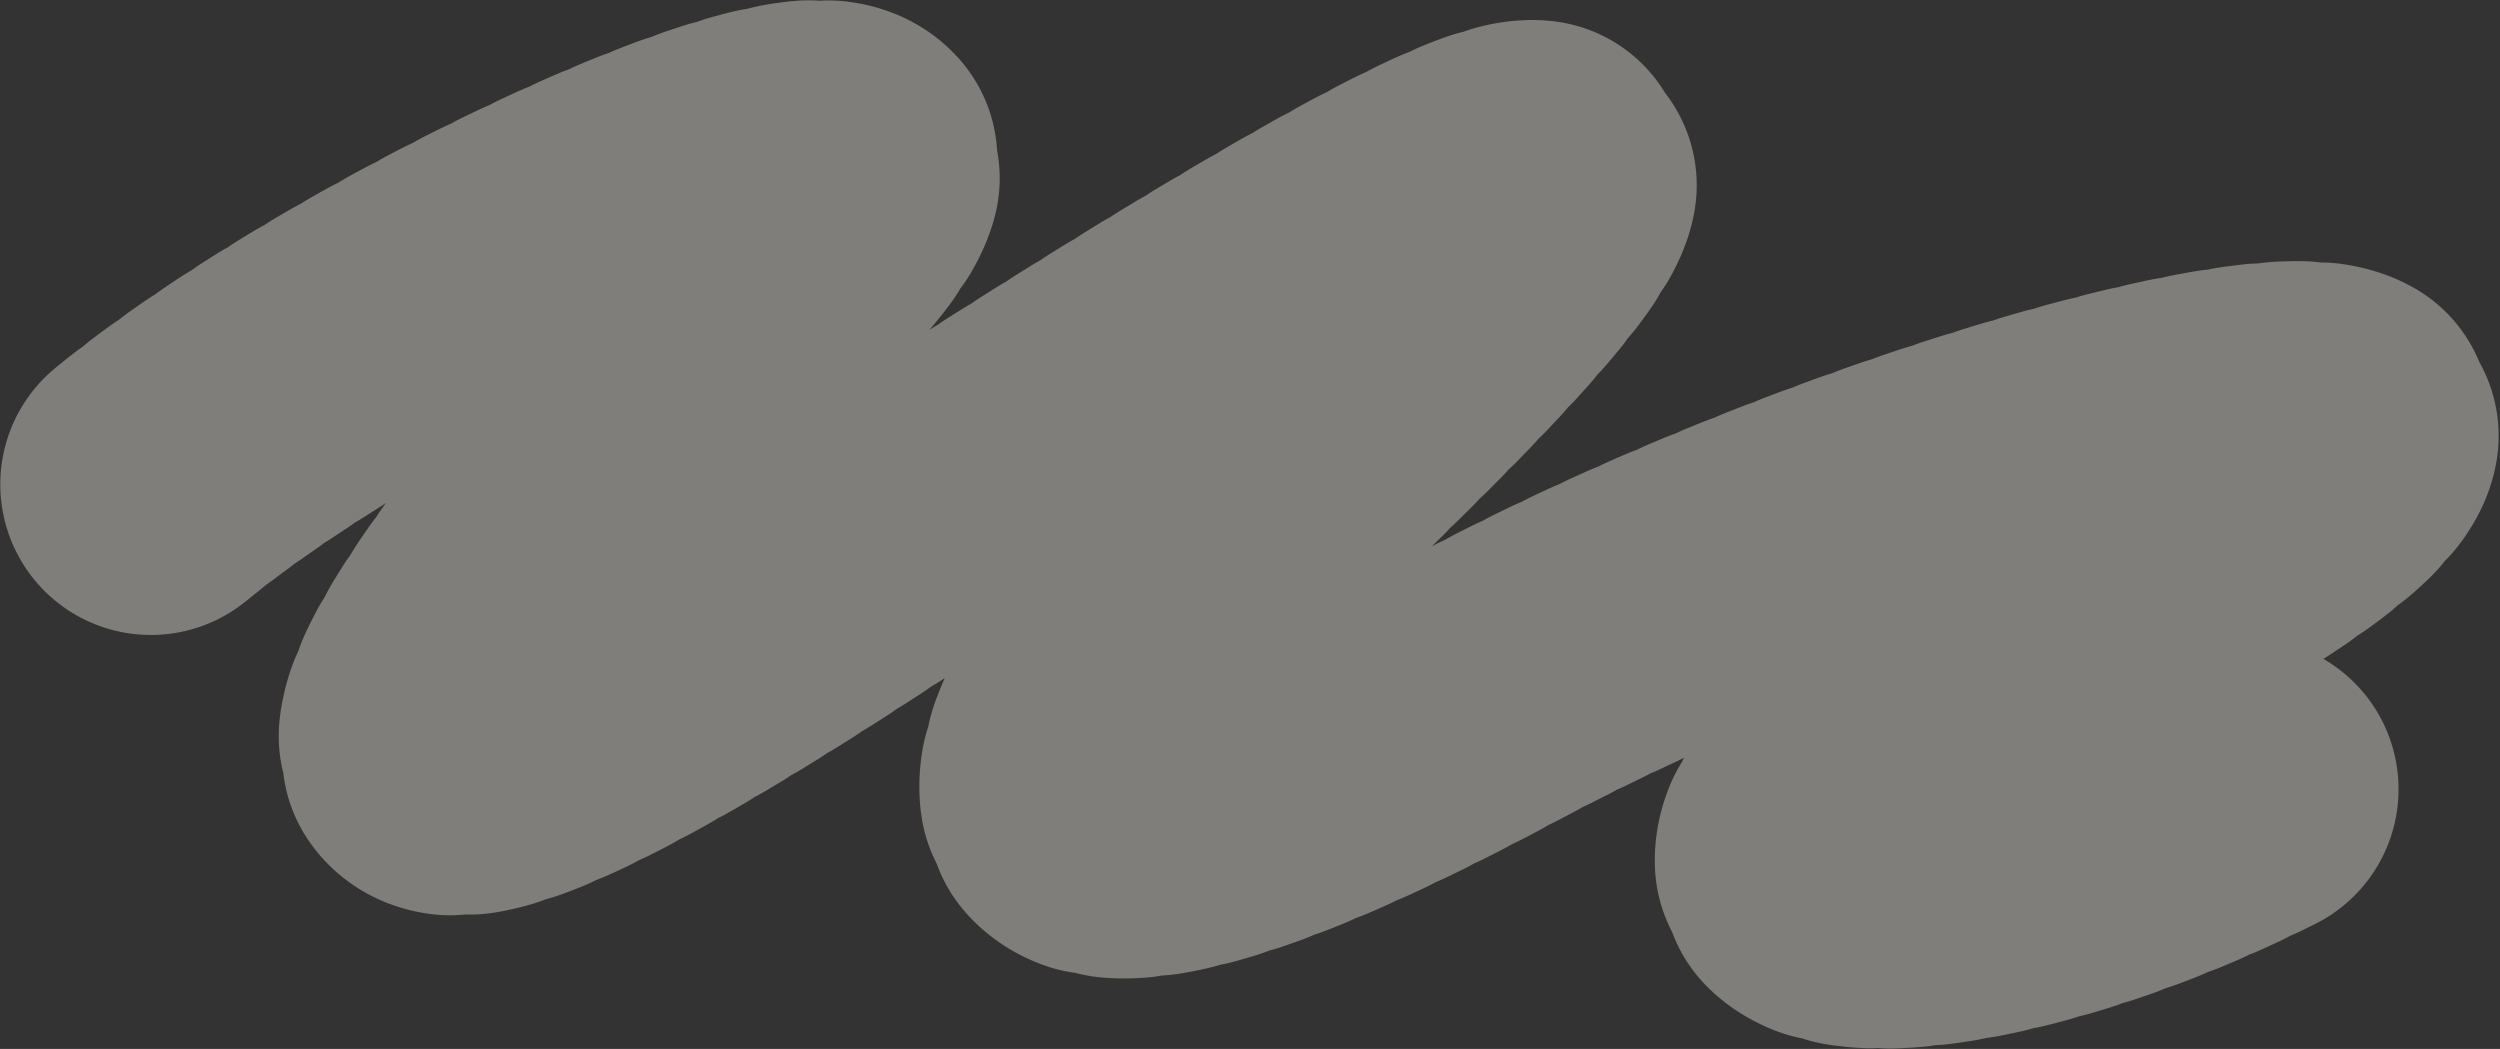 <?xml version="1.0" encoding="UTF-8"?> <svg xmlns="http://www.w3.org/2000/svg" width="2412" height="1012" viewBox="0 0 2412 1012" fill="none"><rect x="0" y="0" width="2412" height="1012" fill="#333333" stroke="none"/><path opacity="0.4" d="M145.573 467.312C391.593 265.639 996.539 -0.123 770.862 241.028C488.766 542.467 117.722 998.426 804.389 550.573C1491.06 102.72 1682.01 29.634 1293.1 410.182C904.19 790.73 950.543 922.843 1430.02 665.768C1909.49 408.692 2629.23 258.085 2050.62 580.668C1472.01 903.251 1821.23 936.44 2168.8 761.418" stroke="#F2EDE5" stroke-width="290.625" stroke-linecap="round" stroke-linejoin="round" stroke-dasharray="19.38 19.38"></path></svg> 